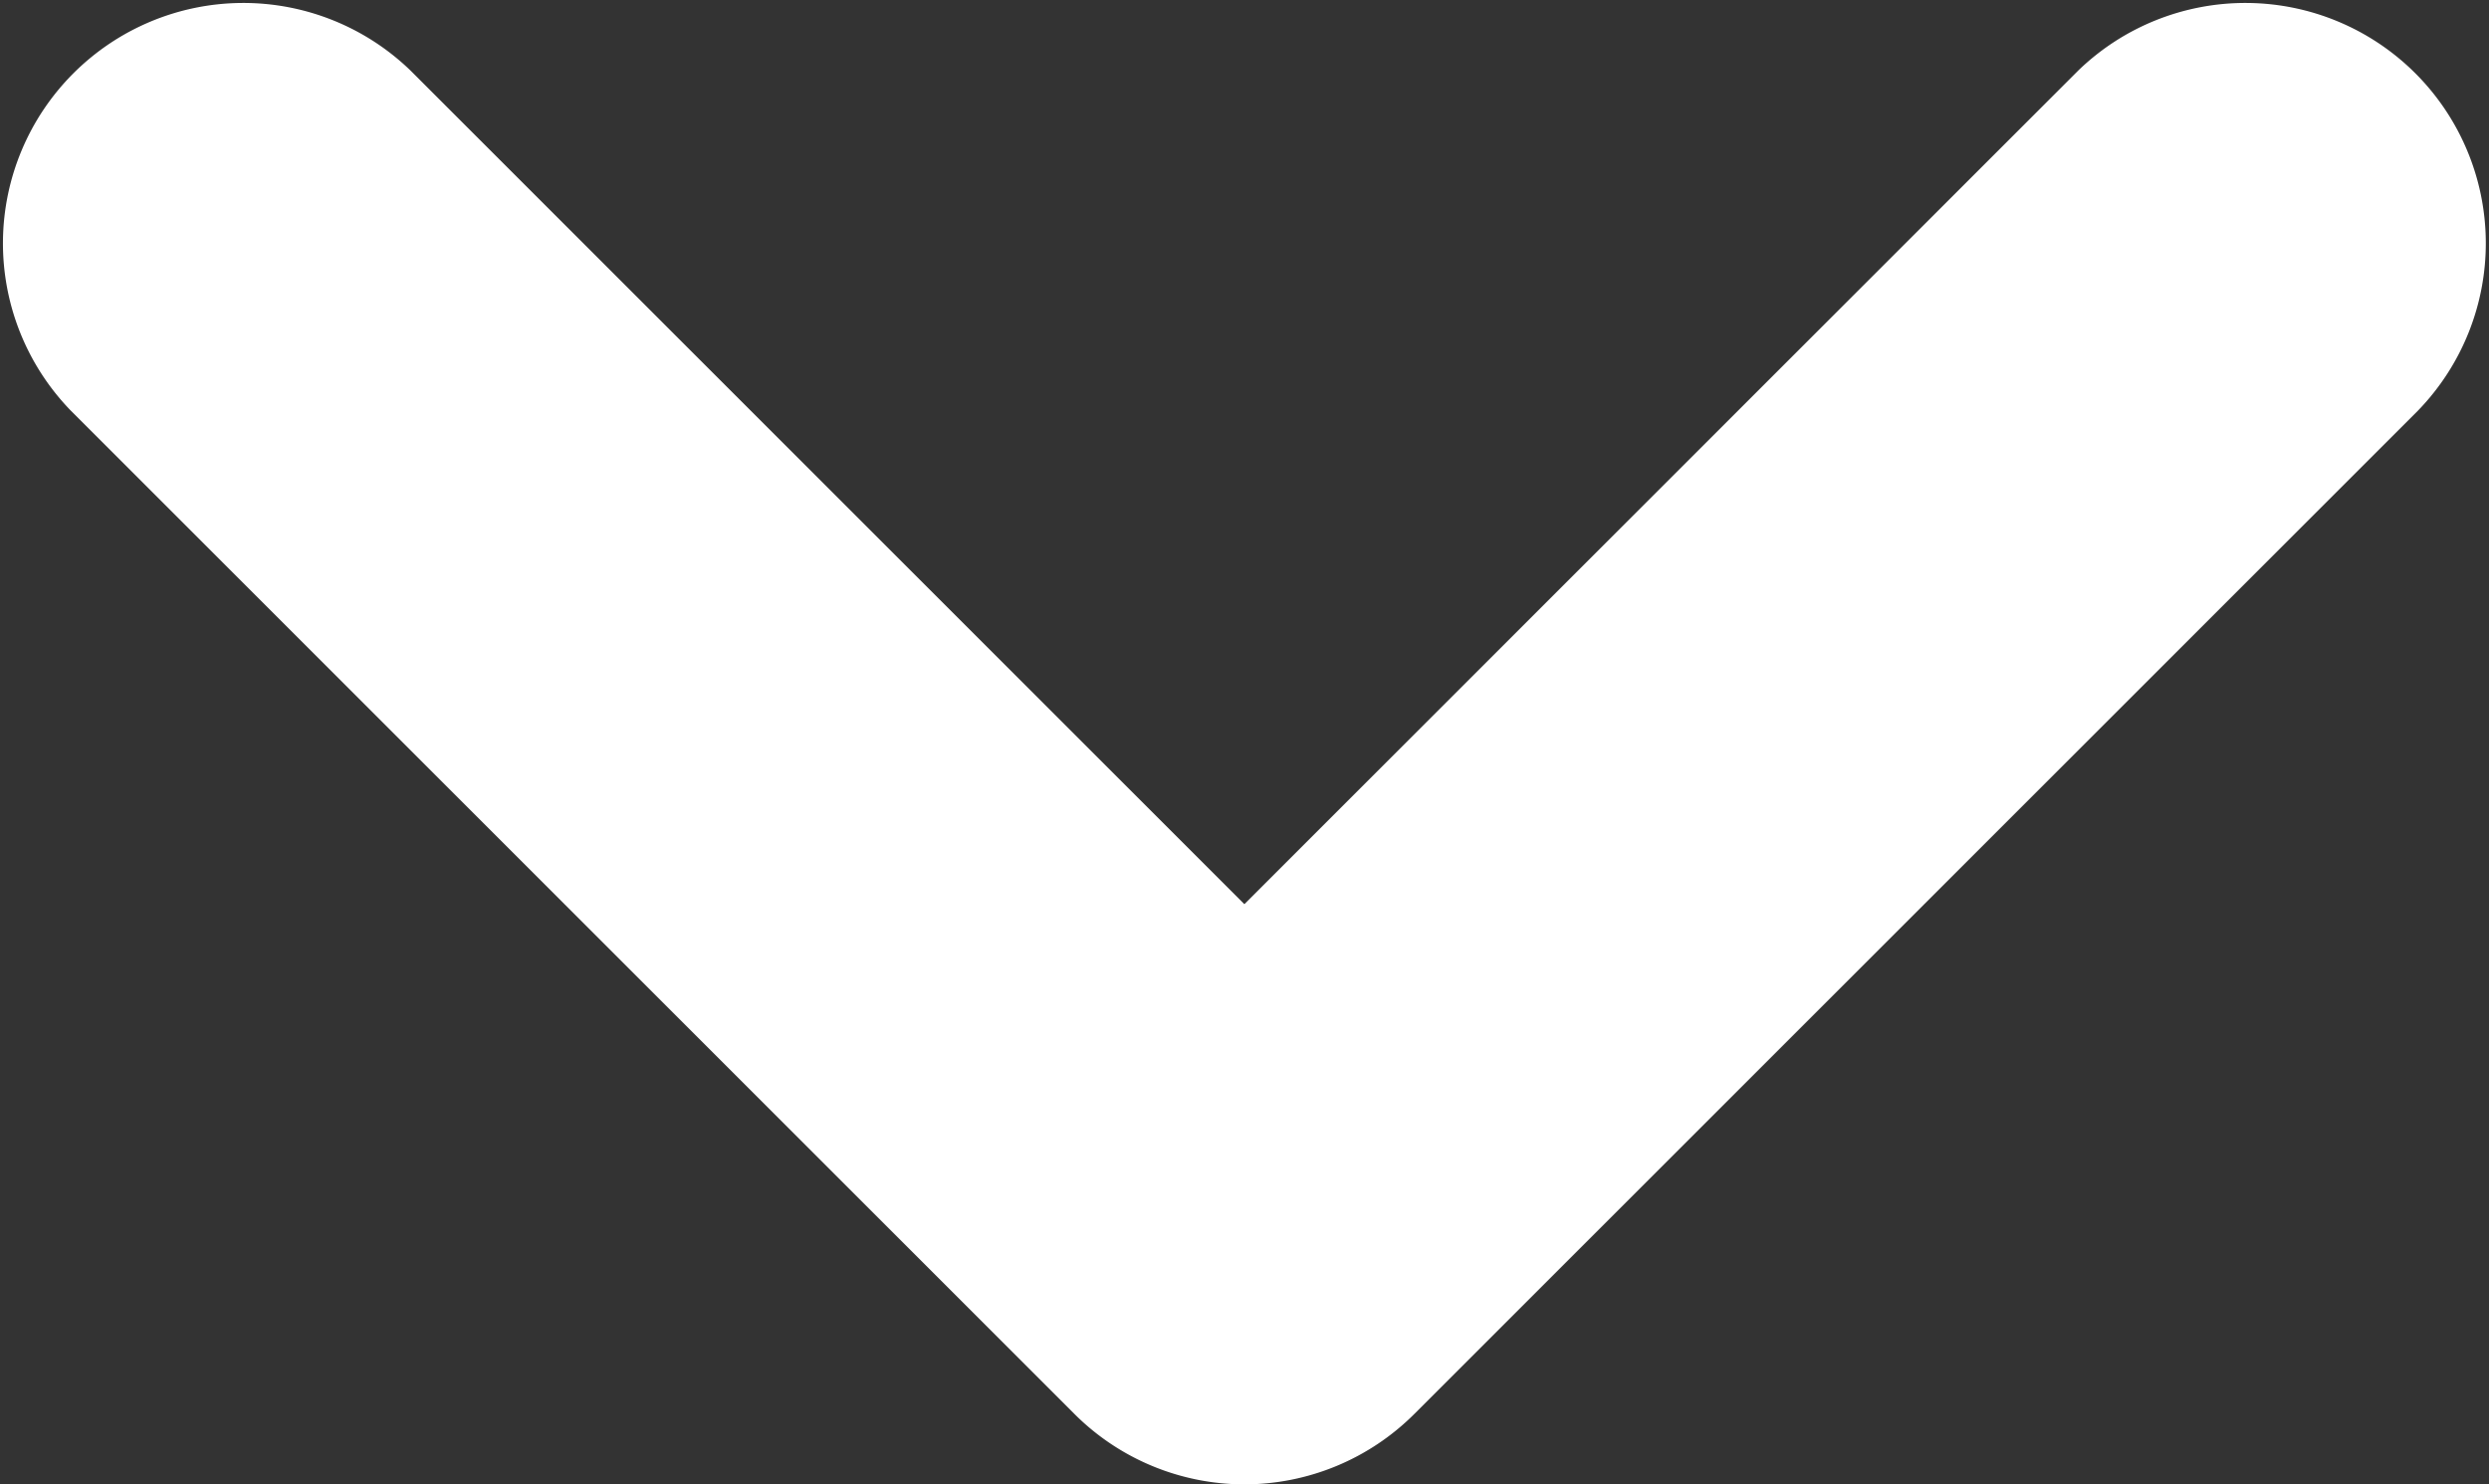 <svg xmlns="http://www.w3.org/2000/svg" width="10.353" height="6.176" viewBox="0 0 10.353 6.176">
  <rect x="0" y="0" width="10.353" height="6.176" fill="#333333" stroke="none"/>
  <path id="Icon_feather-chevron-down" data-name="Icon feather-chevron-down" d="M13.176,18.676a1,1,0,0,1-.707-.293L8.293,14.207a1,1,0,0,1,1.414-1.414l3.469,3.469,3.469-3.469a1,1,0,0,1,1.414,1.414l-4.176,4.176A1,1,0,0,1,13.176,18.676Z" transform="translate(-8 -12.5)" fill="#fff"/>
</svg>
